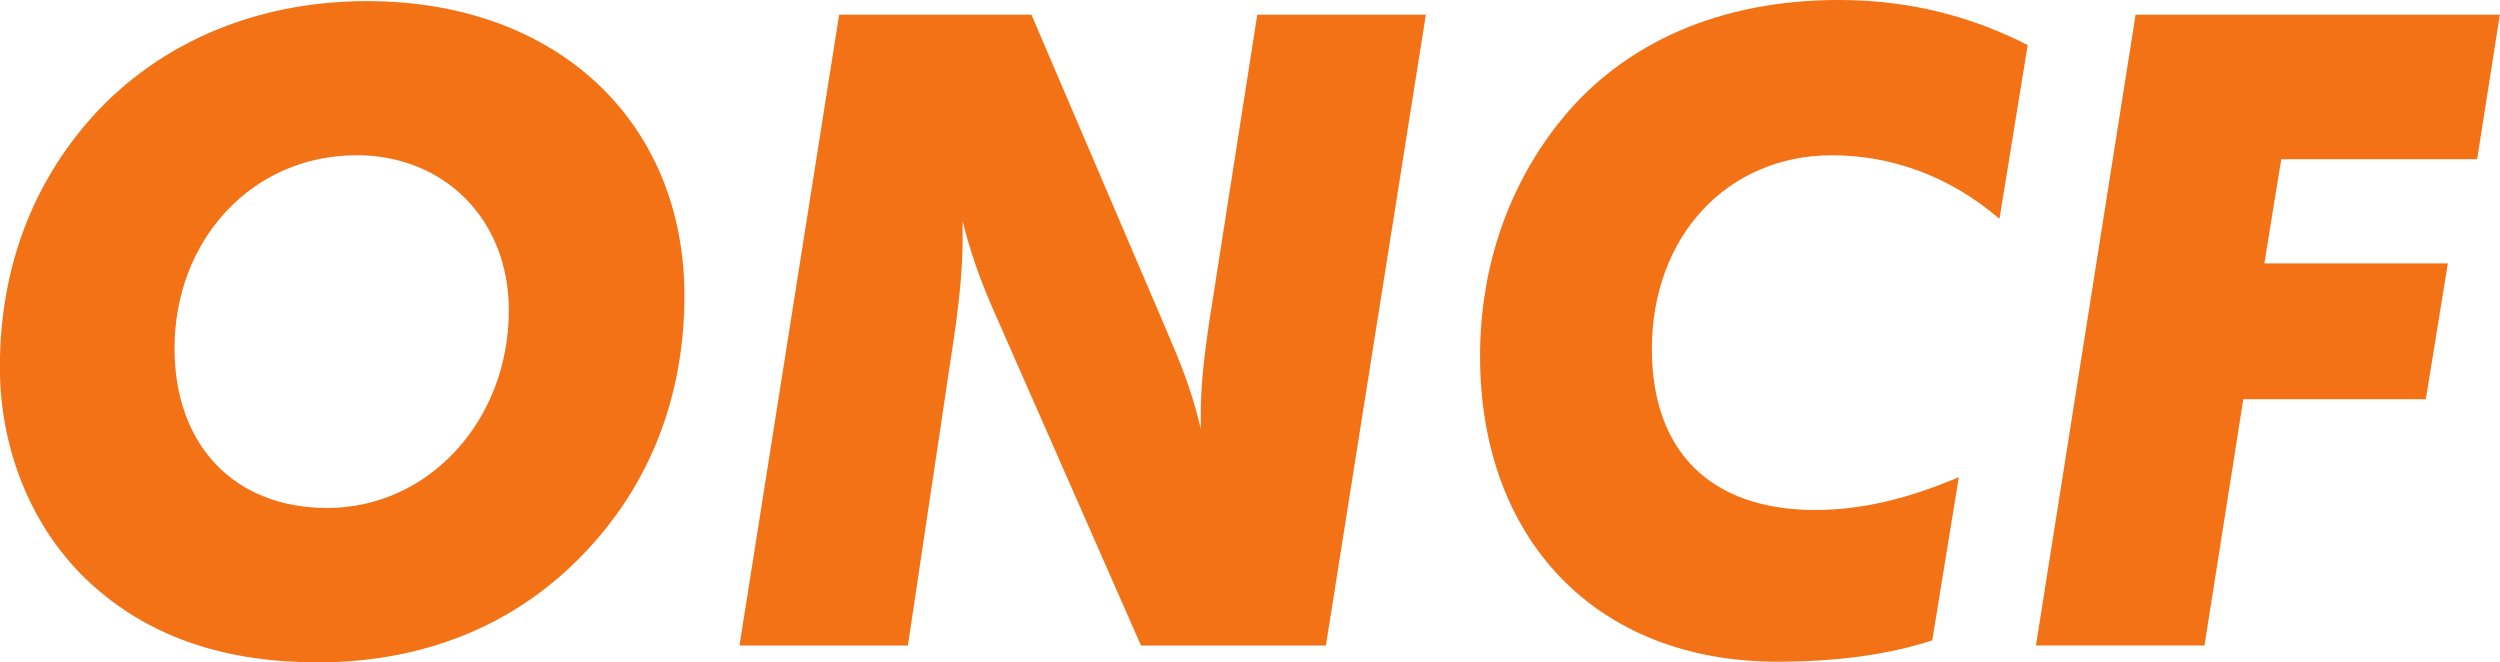 <?xml version="1.0" encoding="utf-8" standalone="no"?>
<!DOCTYPE svg PUBLIC "-//W3C//DTD SVG 1.1//EN" "http://www.w3.org/Graphics/SVG/1.1/DTD/svg11.dtd">
<svg version="1.1" xmlns="http://www.w3.org/2000/svg" height="33.962" width="128.2">
<g transform="translate(-111.19 -607.48)">
<g transform="matrix(3.232,0,0,-3.232,-372.53,1392.8)">
<g fill="#f47216">
<g transform="translate(155.32,240.52)"><path d="m0 0c1.387 0 2.419-1.009 2.419-2.462 0-1.75-1.274-3.135-2.883-3.135-1.468 0-2.421 0.992-2.421 2.533 0 1.721 1.232 3.063 2.885 3.063m-0.618-8.046c1.821 0 3.345 0.685 4.437 1.958 0.91 1.048 1.386 2.377 1.386 3.859 0 2.744-2.003 4.675-5.039 4.675-1.806 0-3.389-0.699-4.451-1.944-0.907-1.063-1.371-2.38-1.371-3.862 0-1.402 0.574-2.688 1.526-3.511 0.907-0.788 2.07-1.174 3.511-1.174"/></g>
<g transform="translate(162.98,242.75)"><path d="m0 0h3.051l2.113-4.939c0.156-0.38 0.405-0.896 0.574-1.636v0.25c0 0.447 0.057 0.923 0.128 1.411l0.768 4.914h2.675l-1.586-10.009h-2.934l-2.241 5.095c-0.183 0.41-0.418 0.938-0.589 1.642v-0.282c0-0.49-0.054-0.95-0.11-1.385l-0.758-5.07h-2.672z"/></g>
<g transform="translate(181.39,239.51)"><path d="m0 0c-0.782 0.673-1.708 1.009-2.657 1.009-1.653 0-2.858-1.275-2.858-3.078 0-1.611 0.925-2.55 2.59-2.55 0.742 0 1.484 0.182 2.28 0.521l-0.421-2.589c-0.682-0.225-1.508-0.339-2.46-0.339-2.882 0-4.715 1.949-4.715 4.846 0 1.424 0.455 2.728 1.298 3.764 0.995 1.218 2.518 1.889 4.396 1.889 1.188 0 2.17-0.294 2.995-0.715z"/></g>
<g transform="translate(183.55,242.75)"><path d="m0 0h5.779l-0.36-2.293h-3.108l-0.268-1.653h2.911l-0.349-2.155h-2.896l-0.616-3.908h-2.674z"/></g>
</g>
</g>
</g>
</svg>
